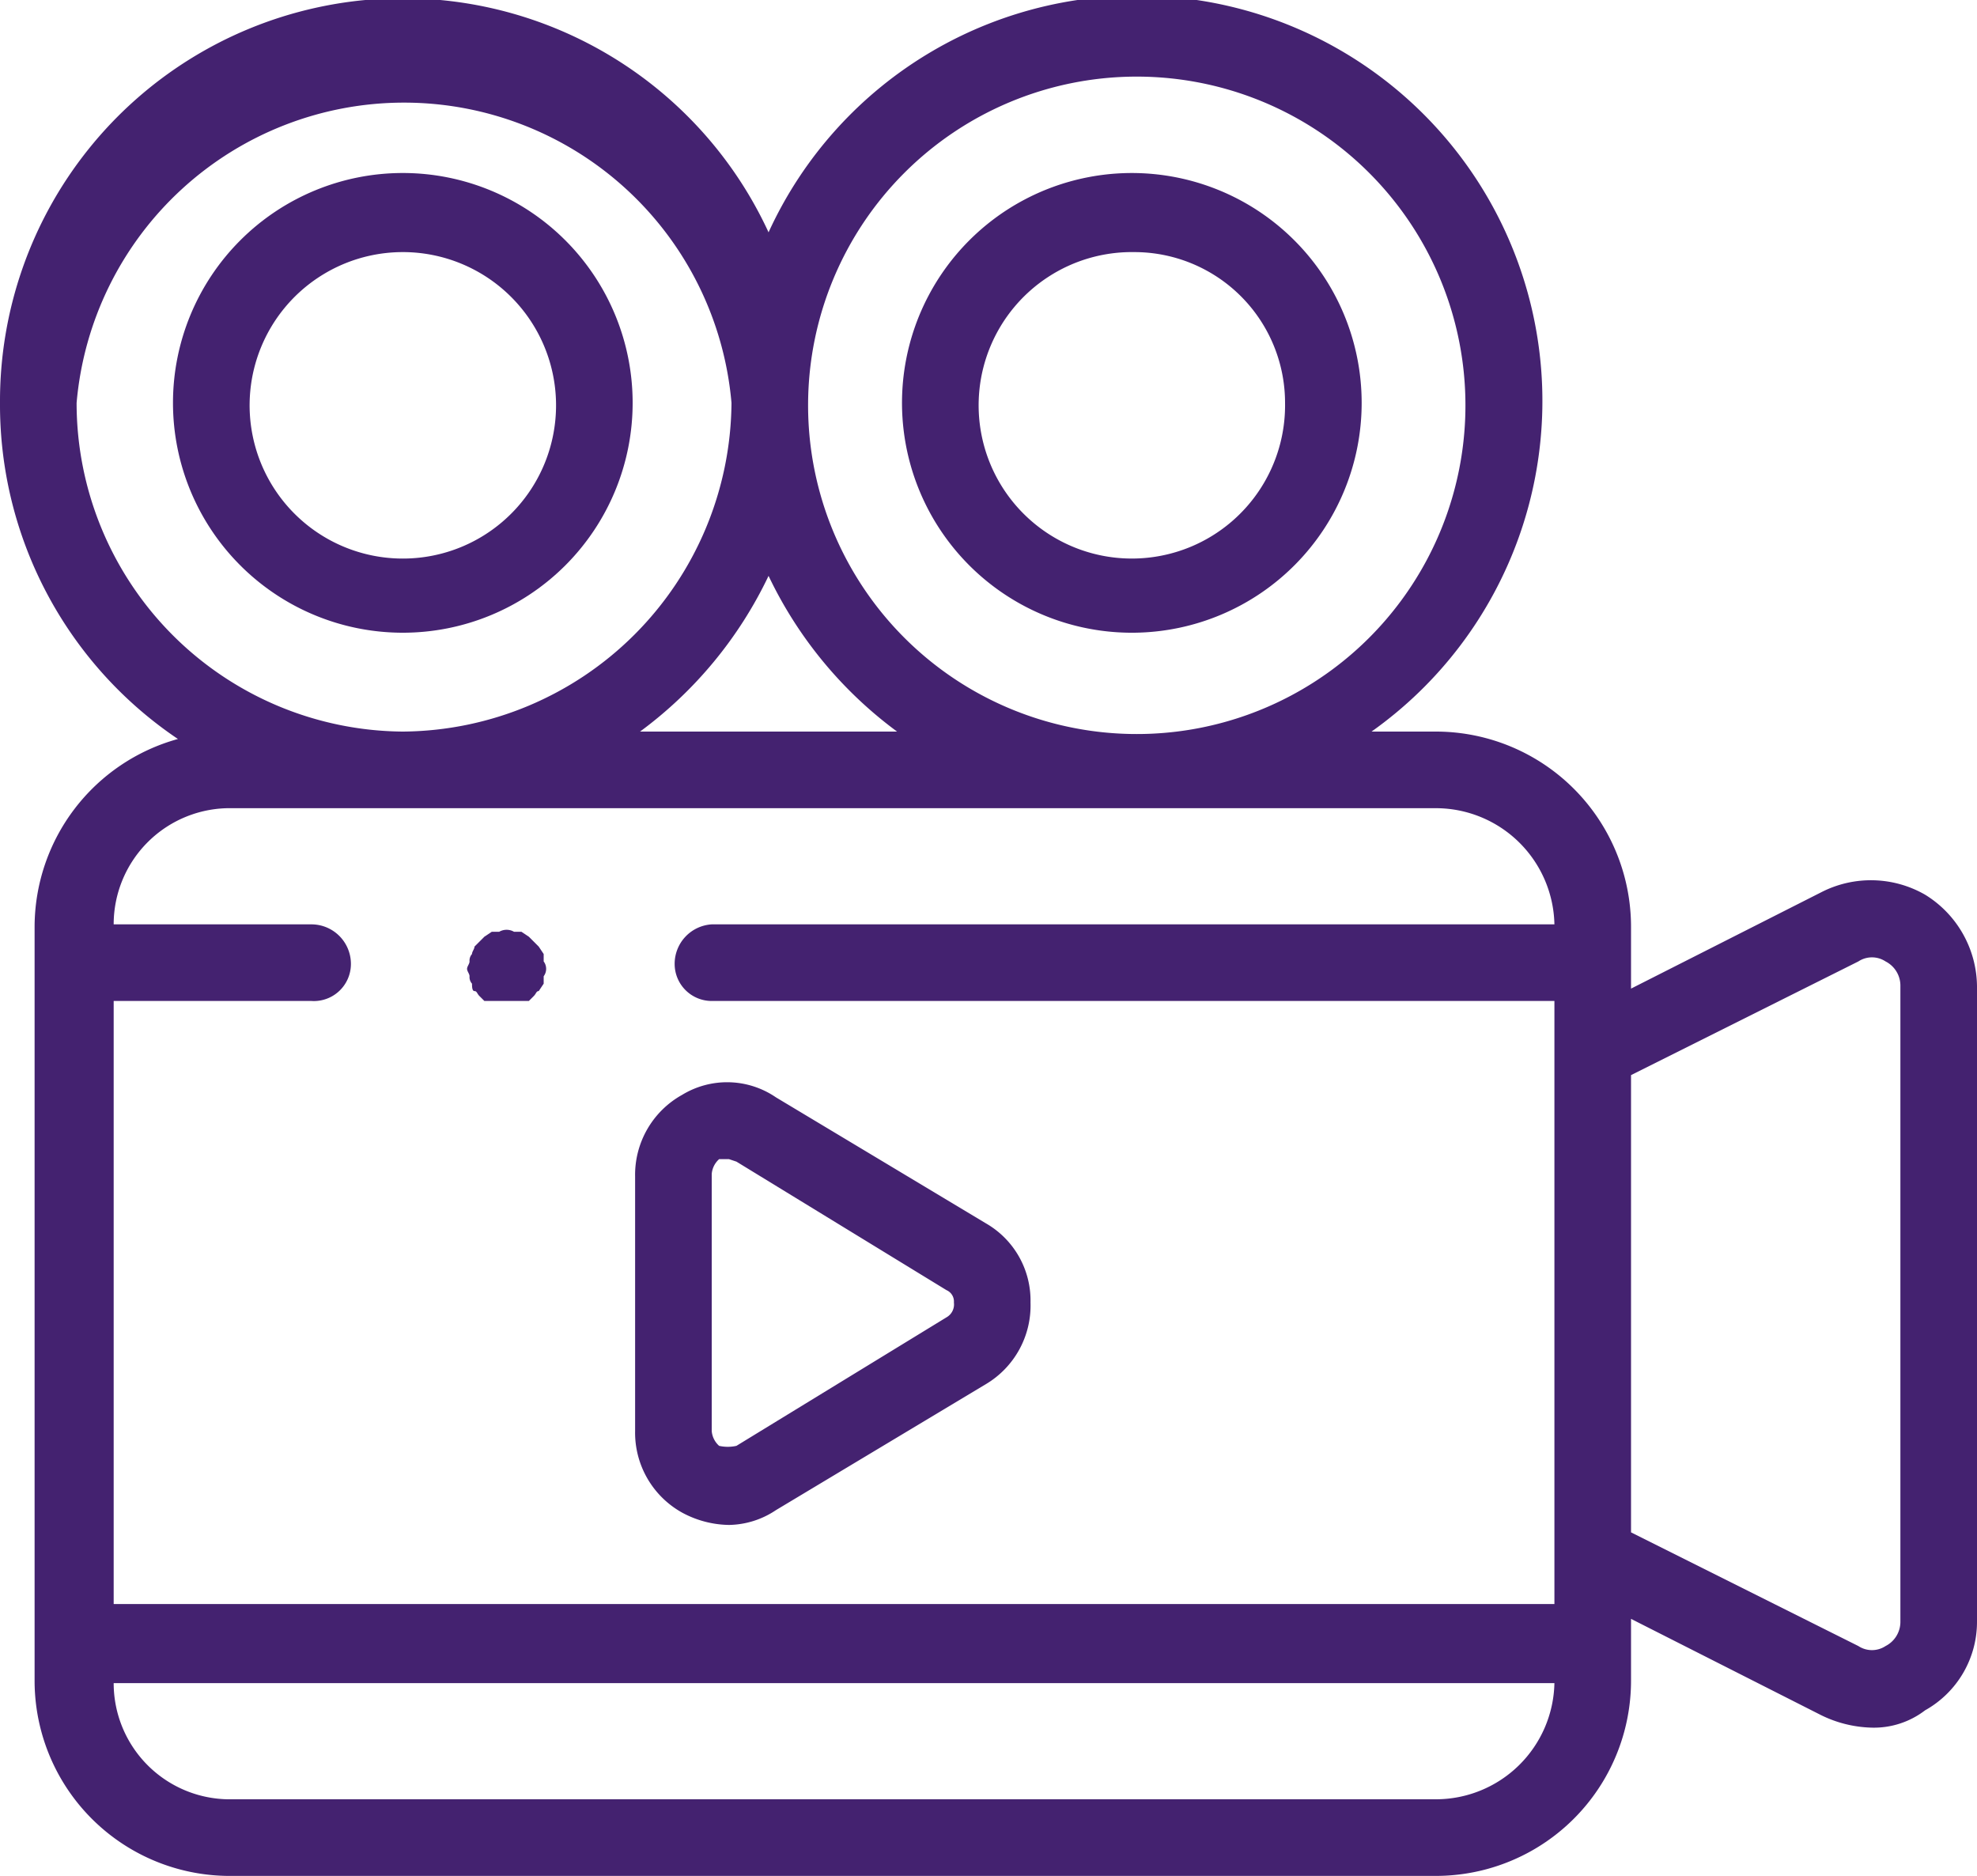 <?xml version="1.0" encoding="UTF-8"?> <svg xmlns="http://www.w3.org/2000/svg" viewBox="0 0 80 75.9"> <defs> <style>.cls-1{fill:#442270;}</style> </defs> <title>camera</title> <g id="Layer_2" data-name="Layer 2"> <g id="point"> <g id="camera"> <path class="cls-1" d="M20.5,40.5h-.9l-.2-.2c-.1-.1-.1-.2-.2-.2s-.1-.2-.1-.3a.4.4,0,0,1-.1-.3c0-.1-.1-.2-.1-.3s.1-.2.1-.3a.4.4,0,0,1,.1-.3c0-.1.1-.2.1-.3l.2-.2.2-.2.3-.2h.3a.6.6,0,0,1,.6,0h.3l.3.2.2.2.2.2.2.3v.3a.5.5,0,0,1,0,.6v.3l-.2.3c-.1,0-.1.1-.2.2l-.2.2h-.9Z"></path> <path class="cls-1" d="M45.9,25.6a9.3,9.3,0,1,1,9.2-9.3A9.3,9.3,0,0,1,45.9,25.6Zm0-15.4A6.2,6.2,0,1,0,52,16.3,6.1,6.1,0,0,0,45.9,10.2Z"></path> <path class="cls-1" d="M77.9,36.2a4.4,4.4,0,0,0-4.2-.1L66,40V37.5a7.9,7.9,0,0,0-7.9-7.9H55.5A16.4,16.4,0,1,0,31.1,9.4,16.3,16.3,0,0,0,0,16.3,16.3,16.3,0,0,0,7.2,29.9a7.9,7.9,0,0,0-5.8,7.6V68a7.9,7.9,0,0,0,8,7.9H58.1A7.9,7.9,0,0,0,66,68V65.5l7.7,3.9a4.9,4.9,0,0,0,2,.5,3.4,3.4,0,0,0,2.2-.7A4.1,4.1,0,0,0,80,65.6V39.9A4.4,4.4,0,0,0,77.9,36.2ZM45.9,3.1A13.3,13.3,0,1,1,32.7,16.3,13.3,13.3,0,0,1,45.9,3.1ZM36.3,29.6H25.9a16.8,16.8,0,0,0,5.2-6.3A16.8,16.8,0,0,0,36.3,29.6ZM3.1,16.3a13.3,13.3,0,0,1,26.5,0A13.4,13.4,0,0,1,16.3,29.6,13.3,13.3,0,0,1,3.1,16.3ZM9.4,32.7H58.1a4.8,4.8,0,0,1,4.8,4.7H28.8A1.6,1.6,0,0,0,27.3,39a1.5,1.5,0,0,0,1.5,1.5H62.9V64.9H4.6V40.5h8A1.5,1.5,0,0,0,14.2,39a1.6,1.6,0,0,0-1.6-1.6h-8A4.7,4.7,0,0,1,9.4,32.7ZM58.1,72.8H9.4a4.7,4.7,0,0,1-4.8-4.7H62.9A4.8,4.8,0,0,1,58.1,72.8Zm18.8-7.2a1.1,1.1,0,0,1-.6,1,1,1,0,0,1-1.1,0L66,62V43.5l9.2-4.6a1,1,0,0,1,1.1,0,1.1,1.1,0,0,1,.6,1Z"></path> <path class="cls-1" d="M16.3,25.6a9.3,9.3,0,1,1,9.3-9.3A9.3,9.3,0,0,1,16.3,25.6Zm0-15.4a6.2,6.2,0,1,0,6.2,6.1A6.2,6.2,0,0,0,16.3,10.2Z"></path> <path class="cls-1" d="M29.5,61.7a4.1,4.1,0,0,1-1.9-.5,3.7,3.7,0,0,1-1.9-3.3V47.6a3.7,3.7,0,0,1,1.9-3.3,3.5,3.5,0,0,1,3.8.1l8.5,5.1a3.6,3.6,0,0,1,1.8,3.2A3.7,3.7,0,0,1,39.9,56l-8.5,5.1A3.5,3.5,0,0,1,29.5,61.7Zm0-14.8h-.4a.9.9,0,0,0-.3.6V57.9a.9.9,0,0,0,.3.6,1.6,1.6,0,0,0,.7,0l8.5-5.2a.6.6,0,0,0,.3-.6.5.5,0,0,0-.3-.5L29.8,47Z"></path> </g> </g> </g> </svg> 